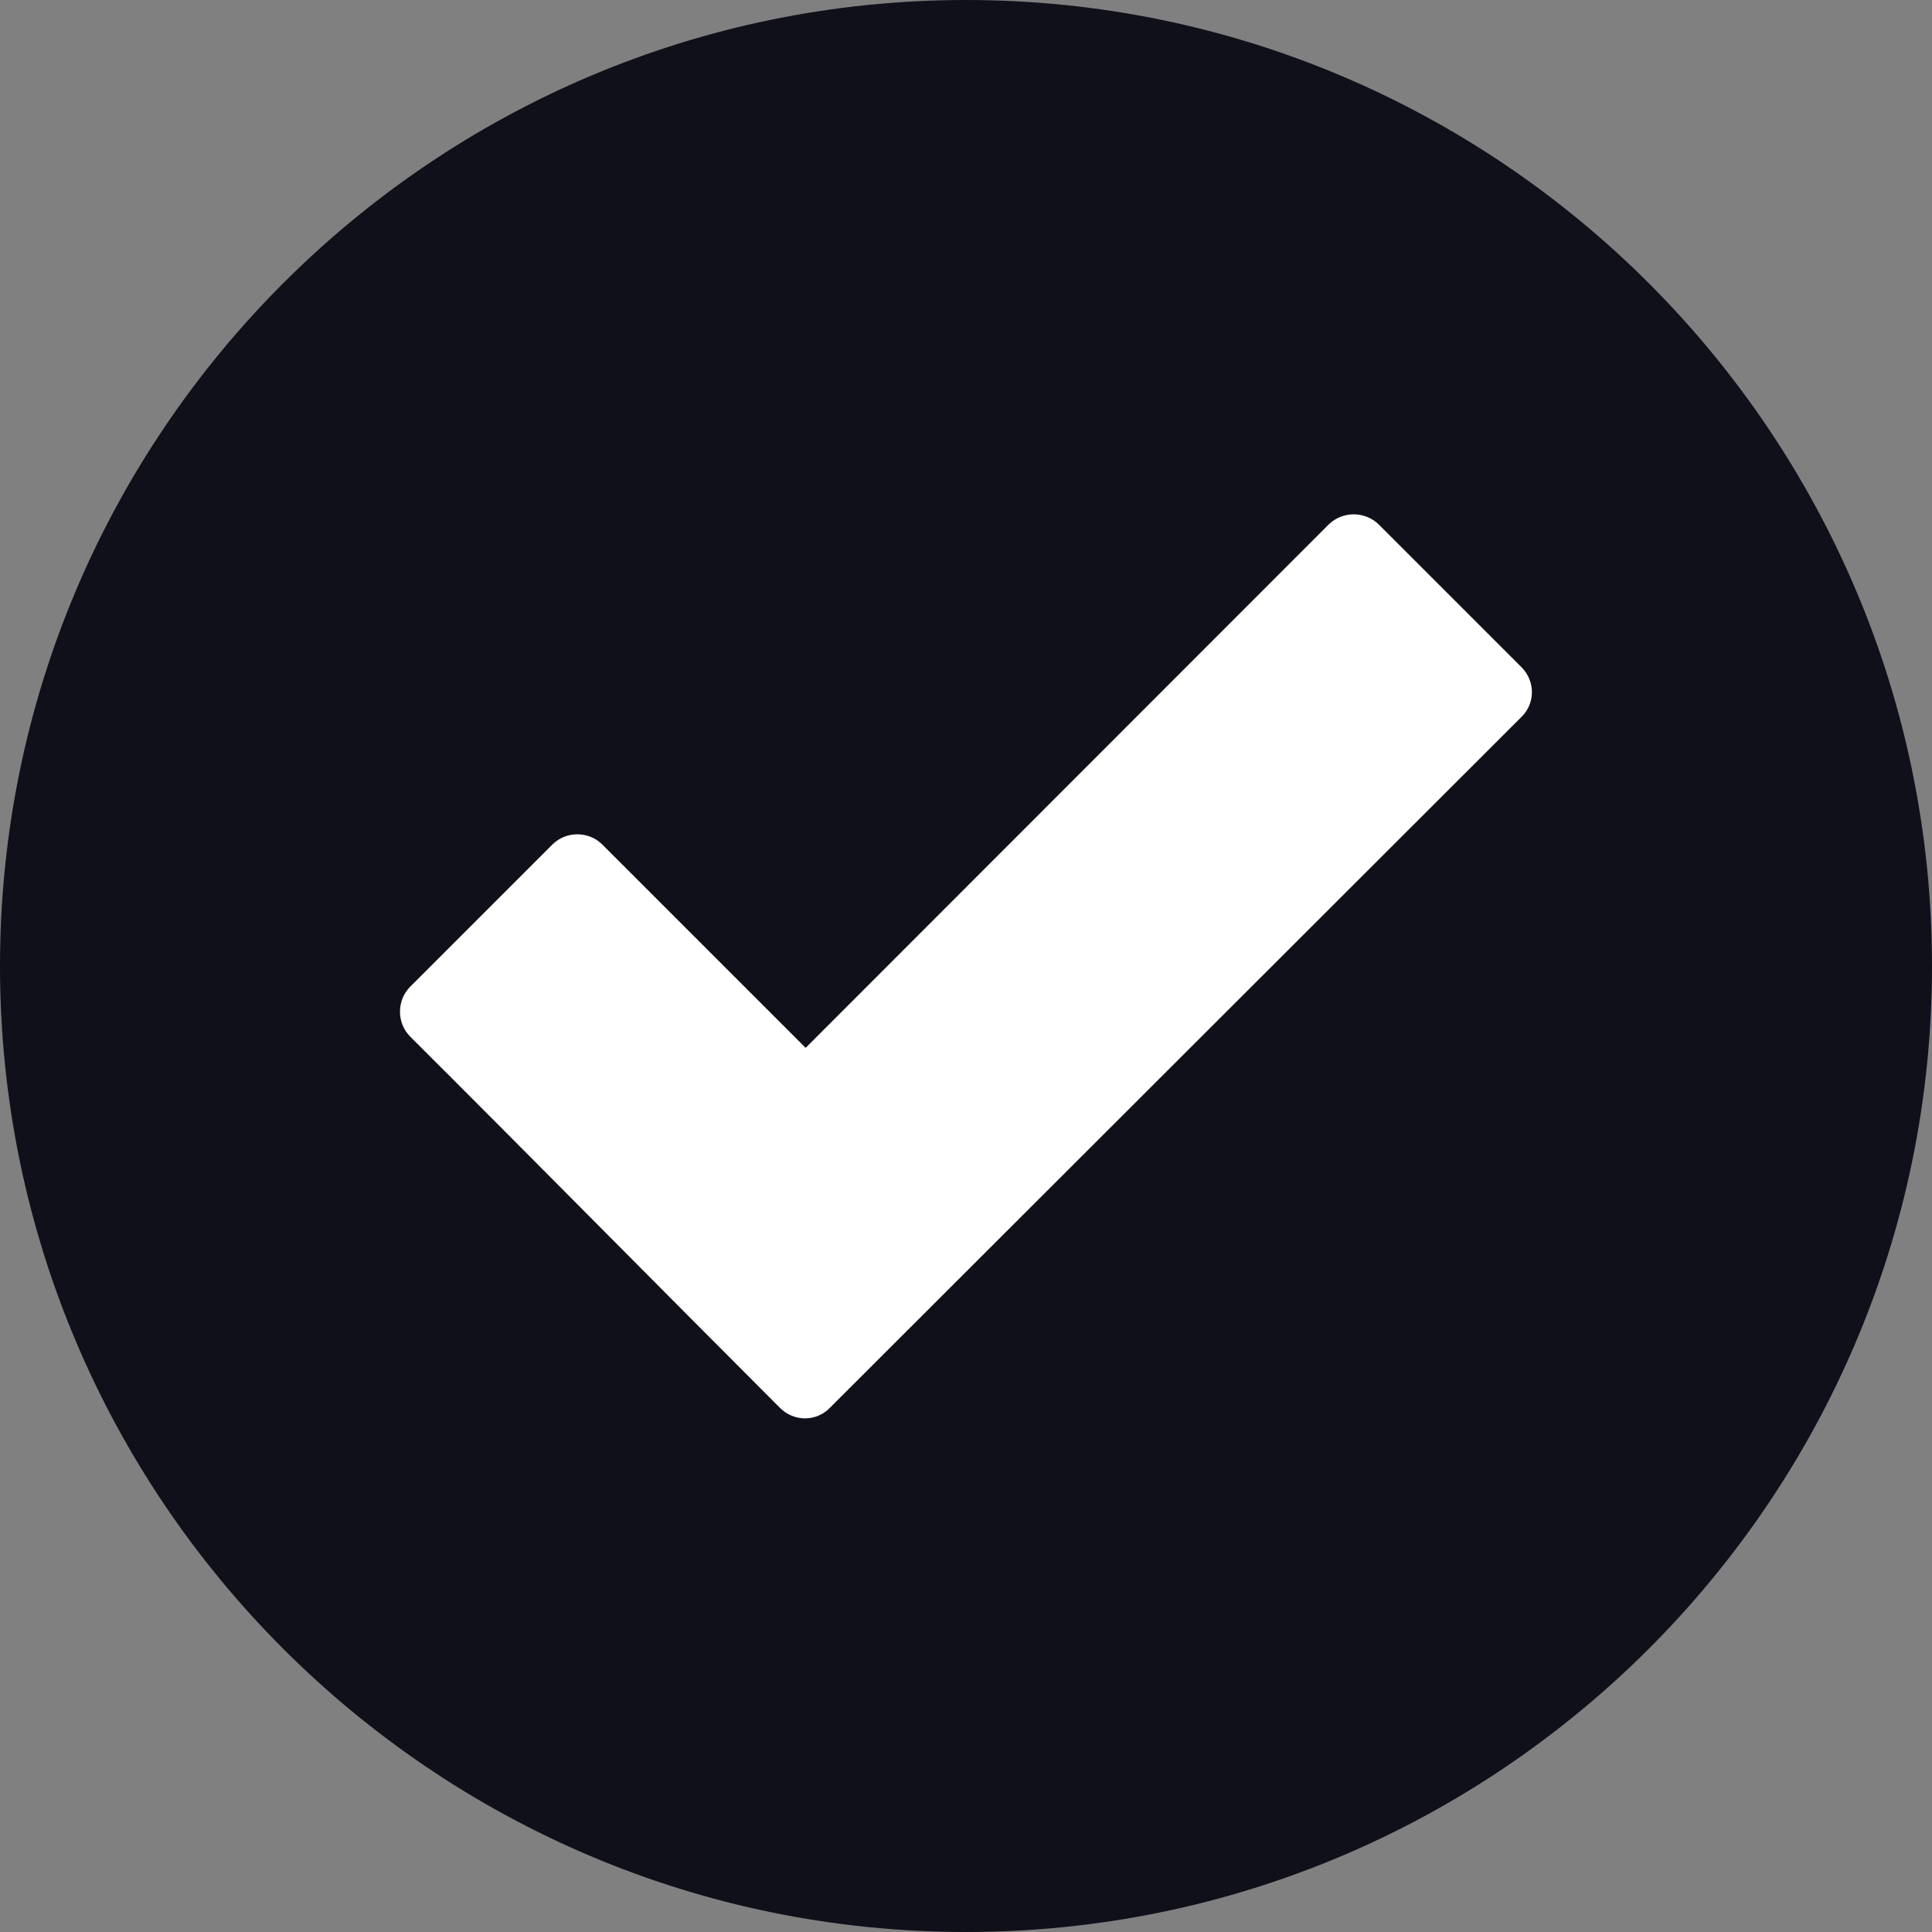 <svg xmlns="http://www.w3.org/2000/svg" width="22" height="22" viewBox="0 0 22 22" fill="none"><rect x="0" y="0" width="22" height="22" fill="#808080" stroke="none"/><path fill-rule="evenodd" clip-rule="evenodd" d="M11 0C4.933 0 0 4.933 0 11C0 17.067 4.933 22 11 22C17.067 22 22 17.067 22 11C22 4.933 17.067 0 11 0Z" fill="#10101A"></path><path d="M8.882 16.032C7.477 14.627 6.08 13.209 4.671 11.804C4.516 11.649 4.516 11.391 4.671 11.236L6.291 9.616C6.445 9.462 6.703 9.462 6.858 9.616L9.174 11.932L15.129 5.973C15.288 5.818 15.542 5.818 15.701 5.973L17.325 7.597C17.484 7.756 17.484 8.009 17.325 8.164L9.449 16.032C9.294 16.191 9.041 16.191 8.882 16.032Z" fill="white"></path></svg>